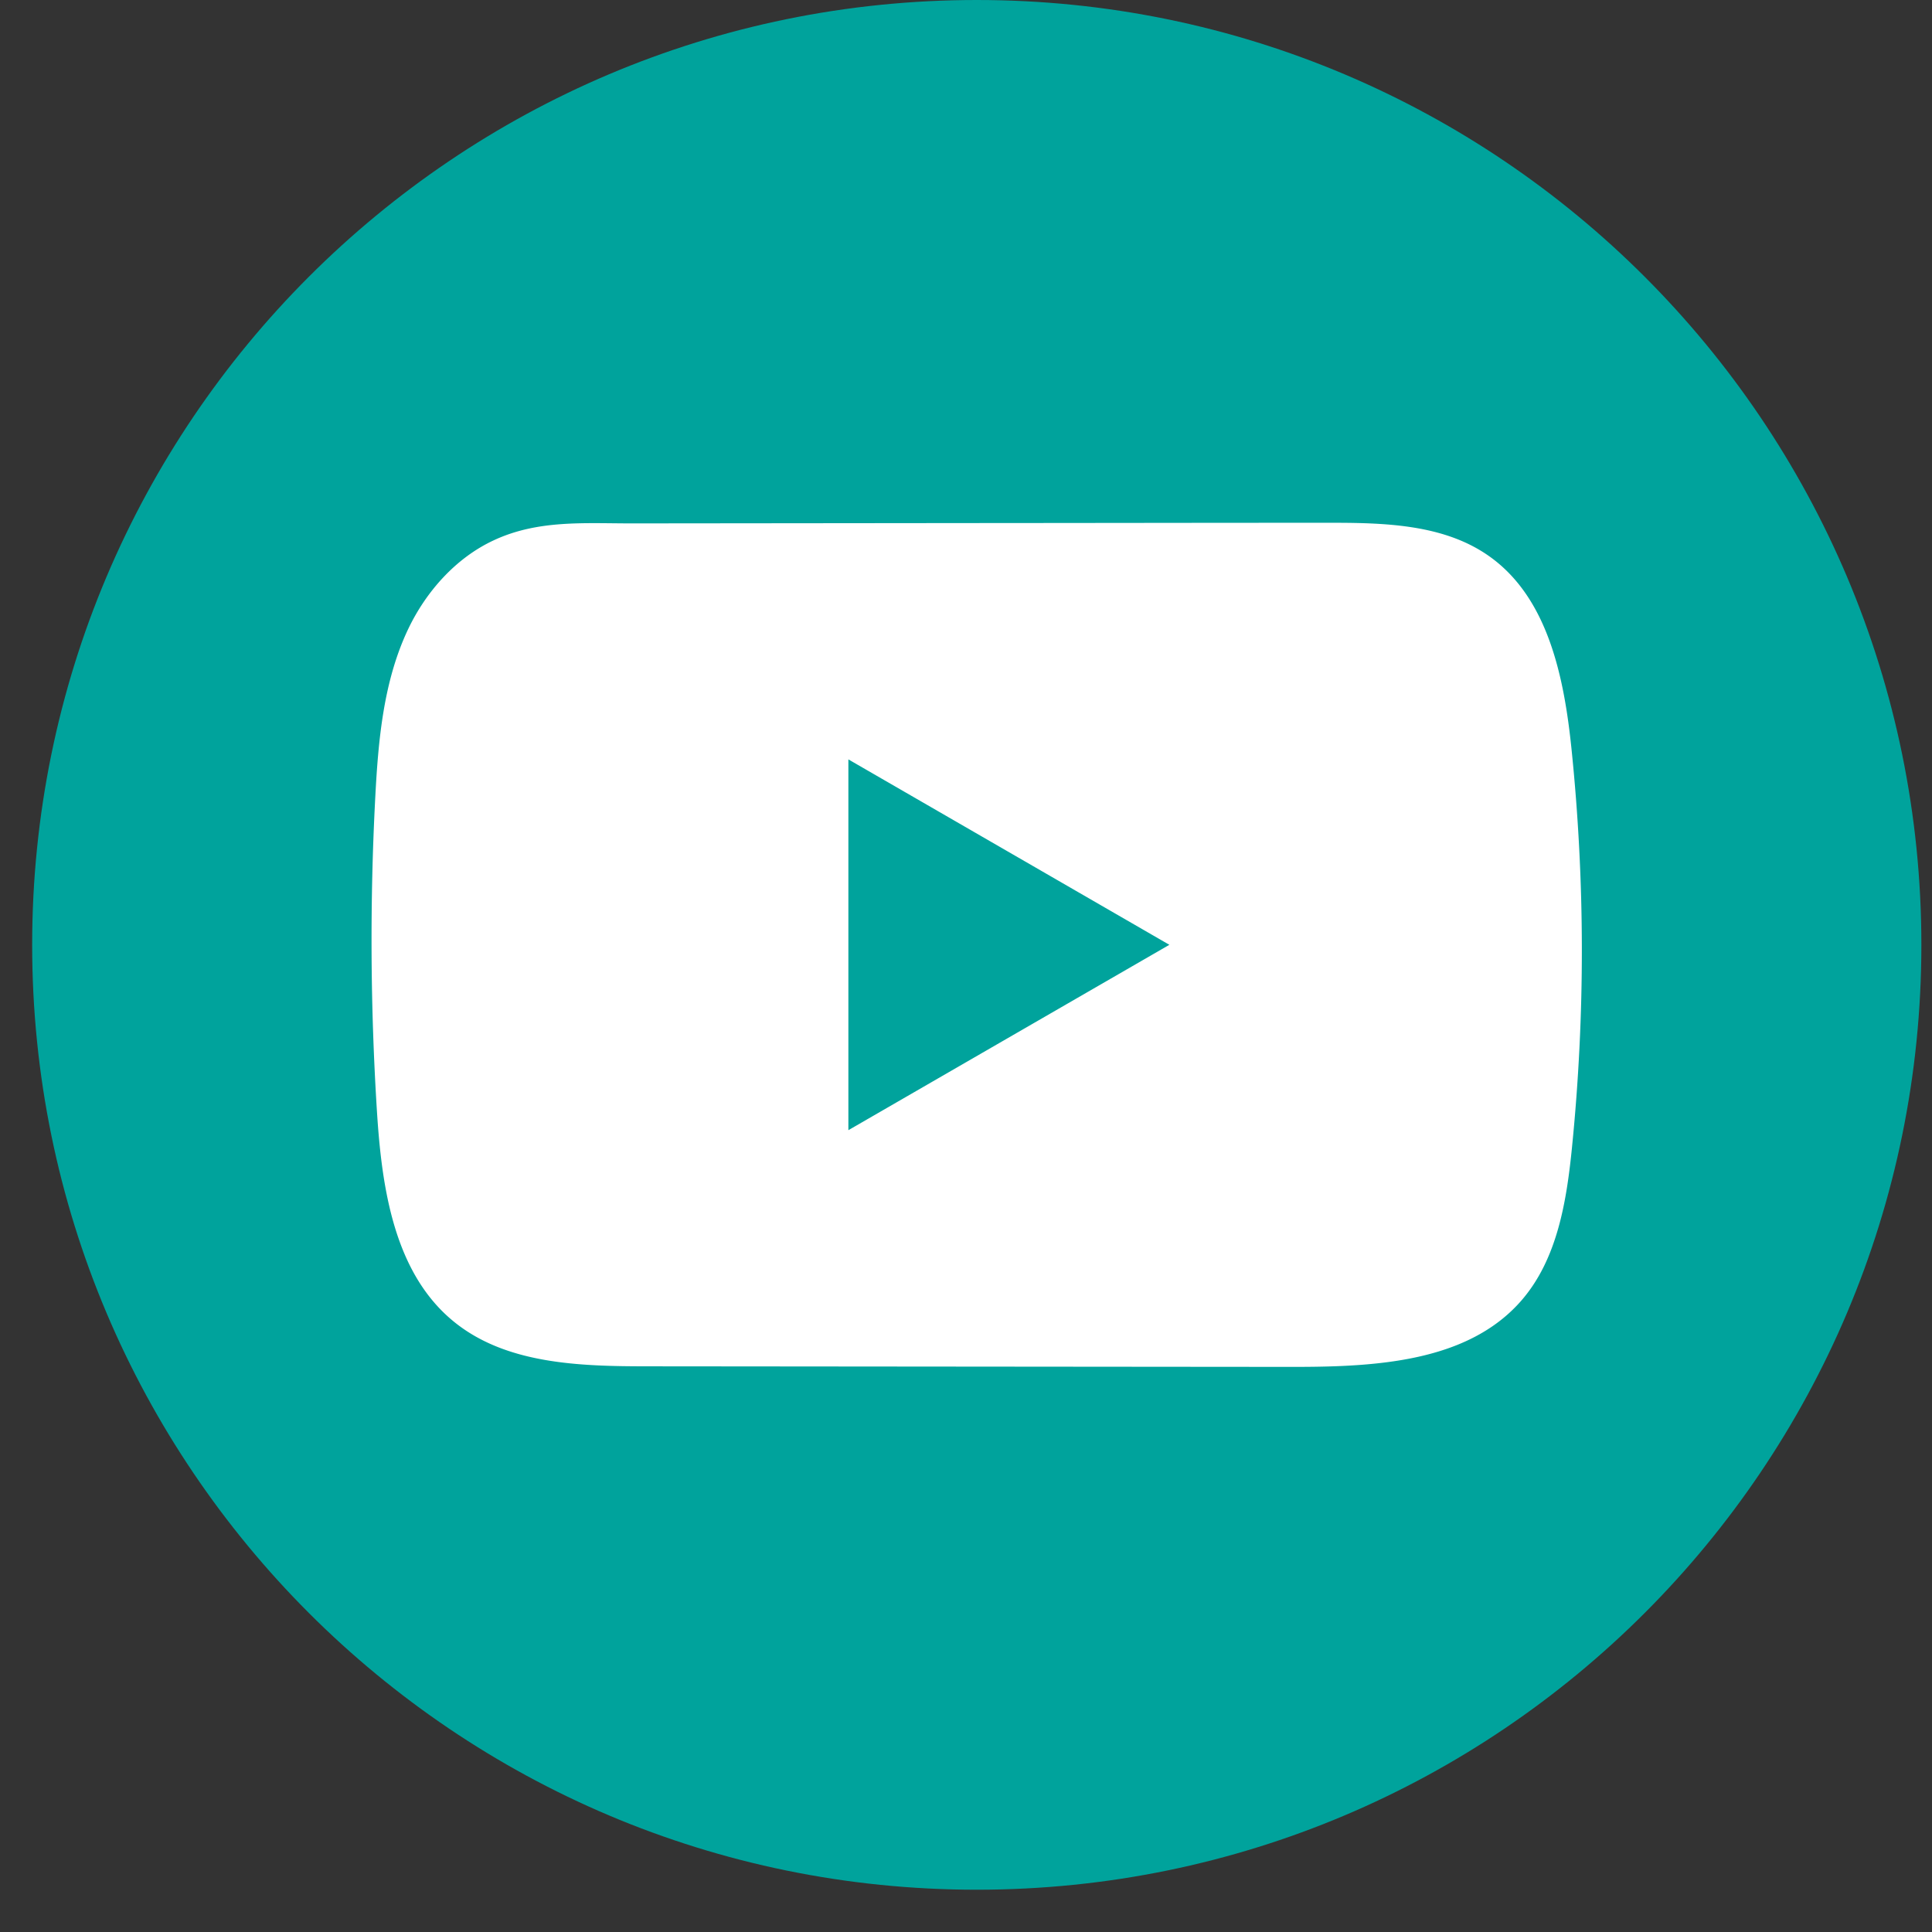 <svg xmlns="http://www.w3.org/2000/svg" width="34" height="34" fill="none" viewBox="0 0 34 34">
  <rect x="0" y="0" width="34" height="34" fill="#333333" stroke="none"/>
  <path fill="#00A39C" d="M33.813 16.628C33.813 7.445 26.37 0 17.189 0 8.01 0 .566 7.445.566 16.628S8.01 33.256 17.19 33.256c9.181 0 16.623-7.445 16.623-16.628Z"/>
  <path fill="#fff" d="M27.656 13.182c-.13-1.263-.412-2.66-1.448-3.393-.803-.569-1.858-.59-2.842-.589-2.082 0-4.165.004-6.246.005l-6.006.006c-.837 0-1.65-.065-2.426.298-.667.31-1.19.902-1.504 1.56-.435.914-.527 1.95-.58 2.963a48.013 48.013 0 0 0 .03 5.531c.085 1.344.301 2.829 1.34 3.685.92.759 2.22.796 3.413.797l11.37.01c.486 0 .993-.009 1.488-.063.974-.105 1.903-.384 2.53-1.106.631-.728.794-1.74.89-2.7a34.648 34.648 0 0 0-.009-7.004ZM14.93 19.89v-6.526l5.649 3.263-5.65 3.263Z"/>
</svg>
